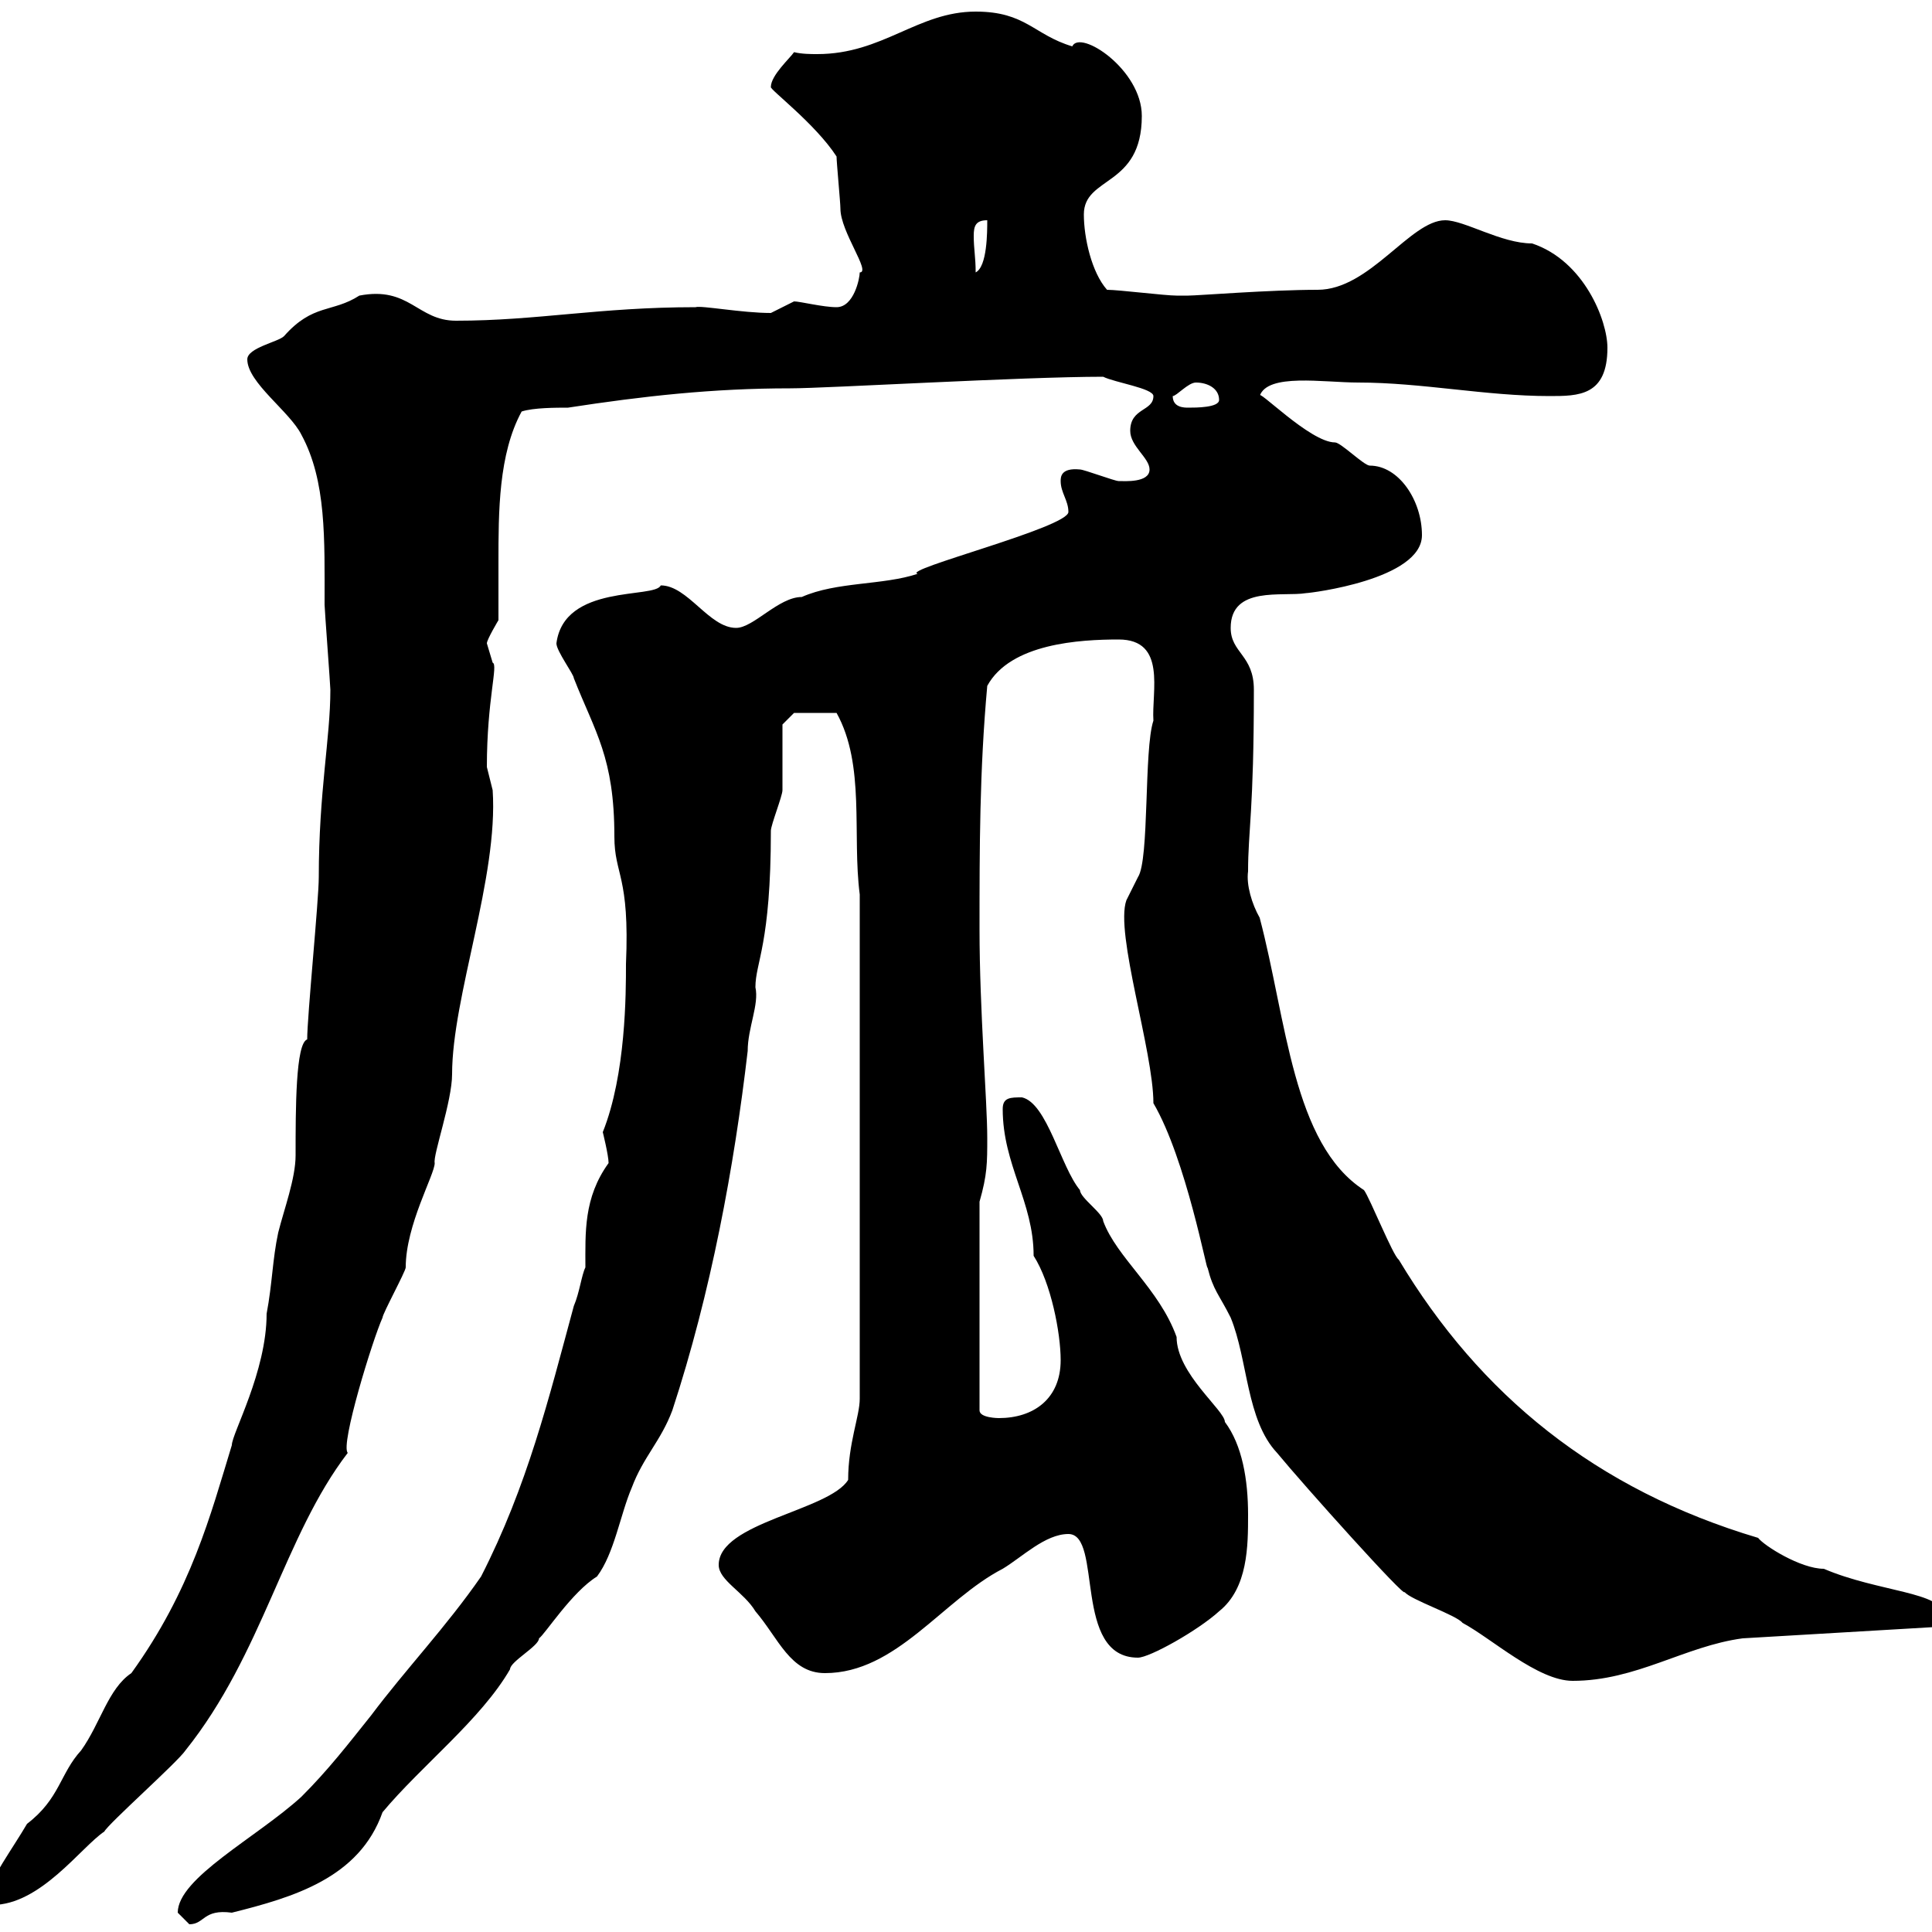 <svg xmlns="http://www.w3.org/2000/svg" xmlns:xlink="http://www.w3.org/1999/xlink" width="300" height="300"><path d="M27.60 297C27.60 297 29.40 298.80 29.40 298.80C31.80 298.80 31.50 296.40 36 297C45.60 294.60 55.80 291.60 59.40 281.40C65.40 274.20 74.70 267 79.20 259.20C79.20 258 83.70 255.60 83.70 254.40C84.60 253.80 88.80 247.20 92.70 244.80C95.40 241.20 96.30 235.20 98.10 231C99.90 226.20 102.60 223.80 104.40 219C110.40 200.70 114 181.20 116.10 163.20C116.10 159.60 117.90 156 117.30 153.30C117.30 149.40 119.70 146.70 119.70 129C119.70 128.10 121.50 123.60 121.50 122.70C121.50 120.90 121.50 114.30 121.50 112.50L123.30 110.70L129.90 110.70C134.40 118.80 132.30 129.60 133.50 138.90L133.50 141.60C133.50 156.90 133.50 182.10 133.50 217.20C133.50 219.90 131.70 224.10 131.70 229.80C128.70 234.60 111.60 236.40 111.60 243C111.60 245.40 115.50 247.20 117.30 250.20C120.90 254.40 122.70 259.80 128.10 259.80C139.20 259.80 146.40 248.40 155.70 243.60C158.70 241.80 162.30 238.20 165.90 238.20C171.30 238.20 166.50 257.40 176.70 257.40C178.50 257.40 186 253.20 189.30 250.20C193.80 246.60 193.80 240 193.80 235.20C193.80 229.80 192.90 224.40 190.20 220.80C190.20 219 182.70 213.30 182.70 207.60C180 200.10 173.40 195.30 171.30 189.60C171.30 188.40 167.70 186 167.70 184.80C164.70 181.20 162.60 171.30 158.70 170.40C156.90 170.40 155.70 170.40 155.70 172.20C155.70 180.90 160.50 186.60 160.50 195C163.20 199.20 164.70 207 164.70 211.20C164.70 217.20 160.50 220.20 155.10 220.20C155.10 220.20 152.10 220.20 152.10 219L152.10 186.60C153.30 182.40 153.30 180.60 153.30 176.70C153.30 171 152.10 156.90 152.10 144.30C152.10 131.70 152.10 119.70 153.30 106.50C156.90 99.90 167.70 99.30 173.70 99.30C181.20 99.30 178.80 107.40 179.10 111.90C177.60 116.40 178.50 133.50 176.70 136.20L174.90 139.80C173.10 144.90 179.10 163.20 179.10 171.30C184.20 180 187.50 198 187.50 196.80C188.40 200.40 189.30 201 191.10 204.60C193.80 211.20 193.50 220.50 198.30 225.60C202.50 230.70 218.40 248.40 218.10 247.20C219 248.40 226.20 250.80 227.10 252C231.60 254.40 238.80 261 244.20 261C254.10 261 261.60 255.60 270.60 254.40L301.20 252.60C301.80 252.60 301.80 252 301.80 250.80C301.80 247.20 291.60 247.20 283.20 243.60C279.60 243.60 273.90 240 273 238.80C247.80 231.30 229.80 216.60 217.20 195.60C216.30 195 212.70 186 211.80 184.80C200.70 177.60 199.80 158.40 195.60 142.50C194.40 140.40 193.50 137.40 193.80 135.30C193.80 129 194.70 126 194.70 107.10C194.70 101.70 191.10 101.40 191.10 97.50C191.10 90.90 199.20 92.70 202.80 92.10C203.40 92.10 220.80 90 220.80 83.10C220.80 77.70 217.20 72.30 212.70 72.30C211.80 72.30 208.20 68.70 207.30 68.70C203.40 68.70 195 60 195.60 61.50C196.80 57.90 205.50 59.40 210.90 59.40C220.80 59.40 230.70 61.50 240.60 61.50C245.10 61.50 249.60 61.50 249.60 54C249.60 49.80 246 40.50 237.90 37.80C233.10 37.80 227.40 34.20 224.40 34.20C219 34.20 212.70 45 204.60 45C197.10 45 186 45.90 184.50 45.90C184.50 45.90 182.70 45.90 182.70 45.90C180.90 45.90 173.70 45 171.90 45C169.50 42.30 168.30 36.90 168.30 33.30C168.30 27.30 177.30 29.10 177.30 18C177.30 10.80 167.70 4.50 166.50 7.20C160.50 5.40 159.30 1.80 151.50 1.80C142.50 1.80 137.10 8.40 126.90 8.40C126 8.40 124.50 8.40 123.30 8.10C122.70 9 119.70 11.70 119.70 13.50C119.40 13.80 126.60 19.20 129.90 24.30C129.90 25.20 130.50 31.50 130.50 32.40C130.50 36 135.30 42.30 133.50 42.30C133.50 43.20 132.60 47.70 129.90 47.70C127.80 47.70 124.20 46.80 123.30 46.80C123.30 46.80 119.70 48.60 119.70 48.60C115.20 48.60 108.90 47.40 108 47.70C93 47.70 83.40 49.80 70.80 49.80C64.80 49.80 63.60 44.40 55.80 45.90C51.60 48.60 48.60 47.10 44.10 52.20C43.20 53.10 38.40 54 38.40 55.80C38.40 59.40 45 63.90 46.80 67.50C50.70 74.70 50.40 83.70 50.40 93.90C50.40 94.50 51.30 106.50 51.30 107.10C51.30 114.60 49.50 123 49.50 136.20C49.50 139.80 47.70 157.80 47.70 161.40C45.90 162 45.90 172.20 45.90 179.40C45.90 183 44.10 187.80 43.20 191.40C42.30 195.60 42.30 199.20 41.40 204C41.40 213 36 222.60 36 224.40C32.70 235.20 29.70 246.90 20.40 259.80C16.80 262.20 15.60 267.60 12.60 271.80C9.30 275.40 9.30 279.30 4.20 283.20C2.10 286.80-1.80 292.20-1.80 294C-1.80 295.20-1.80 295.80-1.20 295.80C6.30 295.80 12.60 286.80 16.20 284.40C16.80 283.20 27.60 273.60 28.80 271.80C40.80 256.80 44.10 238.50 54 225.60C52.80 224.40 57.90 207.90 59.40 204.60C59.40 204 63 197.40 63 196.80C63 190.20 67.50 182.40 67.50 180.60C67.20 179.40 70.20 171 70.20 166.80C70.20 154.80 77.40 136.20 76.50 122.70C76.50 122.70 75.60 119.10 75.60 119.10C75.60 108.60 77.40 103.20 76.50 102.90C76.50 102.90 75.60 99.90 75.60 99.90C75.60 99.30 77.40 96.30 77.40 96.30C77.40 93.60 77.40 90.60 77.40 87.30C77.40 79.50 77.40 70.50 81 63.90C82.80 63.30 86.40 63.30 88.20 63.30C99.90 61.50 110.70 60.30 122.70 60.30C128.40 60.30 158.70 58.50 171.30 58.50C173.10 59.40 179.10 60.30 179.10 61.50C179.10 63.90 175.50 63.30 175.50 66.90C175.50 69.30 178.50 71.10 178.50 72.90C178.50 75 174.60 74.70 173.70 74.70C173.10 74.70 168.30 72.90 167.70 72.90C164.70 72.60 164.70 74.10 164.70 74.70C164.70 76.50 165.90 77.70 165.90 79.50C165.90 81.90 139.80 88.50 142.50 89.10C137.10 90.90 129.90 90.30 124.50 92.70C120.90 92.70 117 97.50 114.30 97.50C110.10 97.50 106.80 90.90 102.60 90.90C101.70 93 87.60 90.60 86.40 99.90C86.40 101.10 89.10 104.70 89.10 105.30C92.40 113.70 95.40 117.60 95.40 129.90C95.40 135.90 97.80 135.90 97.20 149.70C97.20 154.20 97.20 166.80 93.60 175.80C93.60 175.80 94.50 179.40 94.50 180.60C90.60 186 90.90 191.40 90.90 196.80C90.30 198 90 200.70 89.10 202.80C85.20 217.20 81.90 230.70 74.70 244.80C69.30 252.60 63 259.20 57.60 266.40C54 270.90 51 274.80 46.80 279C39.90 285.30 27.60 291.60 27.60 297ZM182.10 61.50C182.70 61.50 184.50 59.40 185.70 59.40C187.50 59.40 189.30 60.30 189.30 62.10C189.30 63.30 185.70 63.30 184.50 63.30C183.90 63.30 182.10 63.30 182.10 61.50ZM153.30 34.20C153.30 36 153.30 41.40 151.50 42.30C151.50 39.90 151.20 38.70 151.20 36.60C151.20 35.10 151.50 34.20 153.30 34.20Z"/></svg>